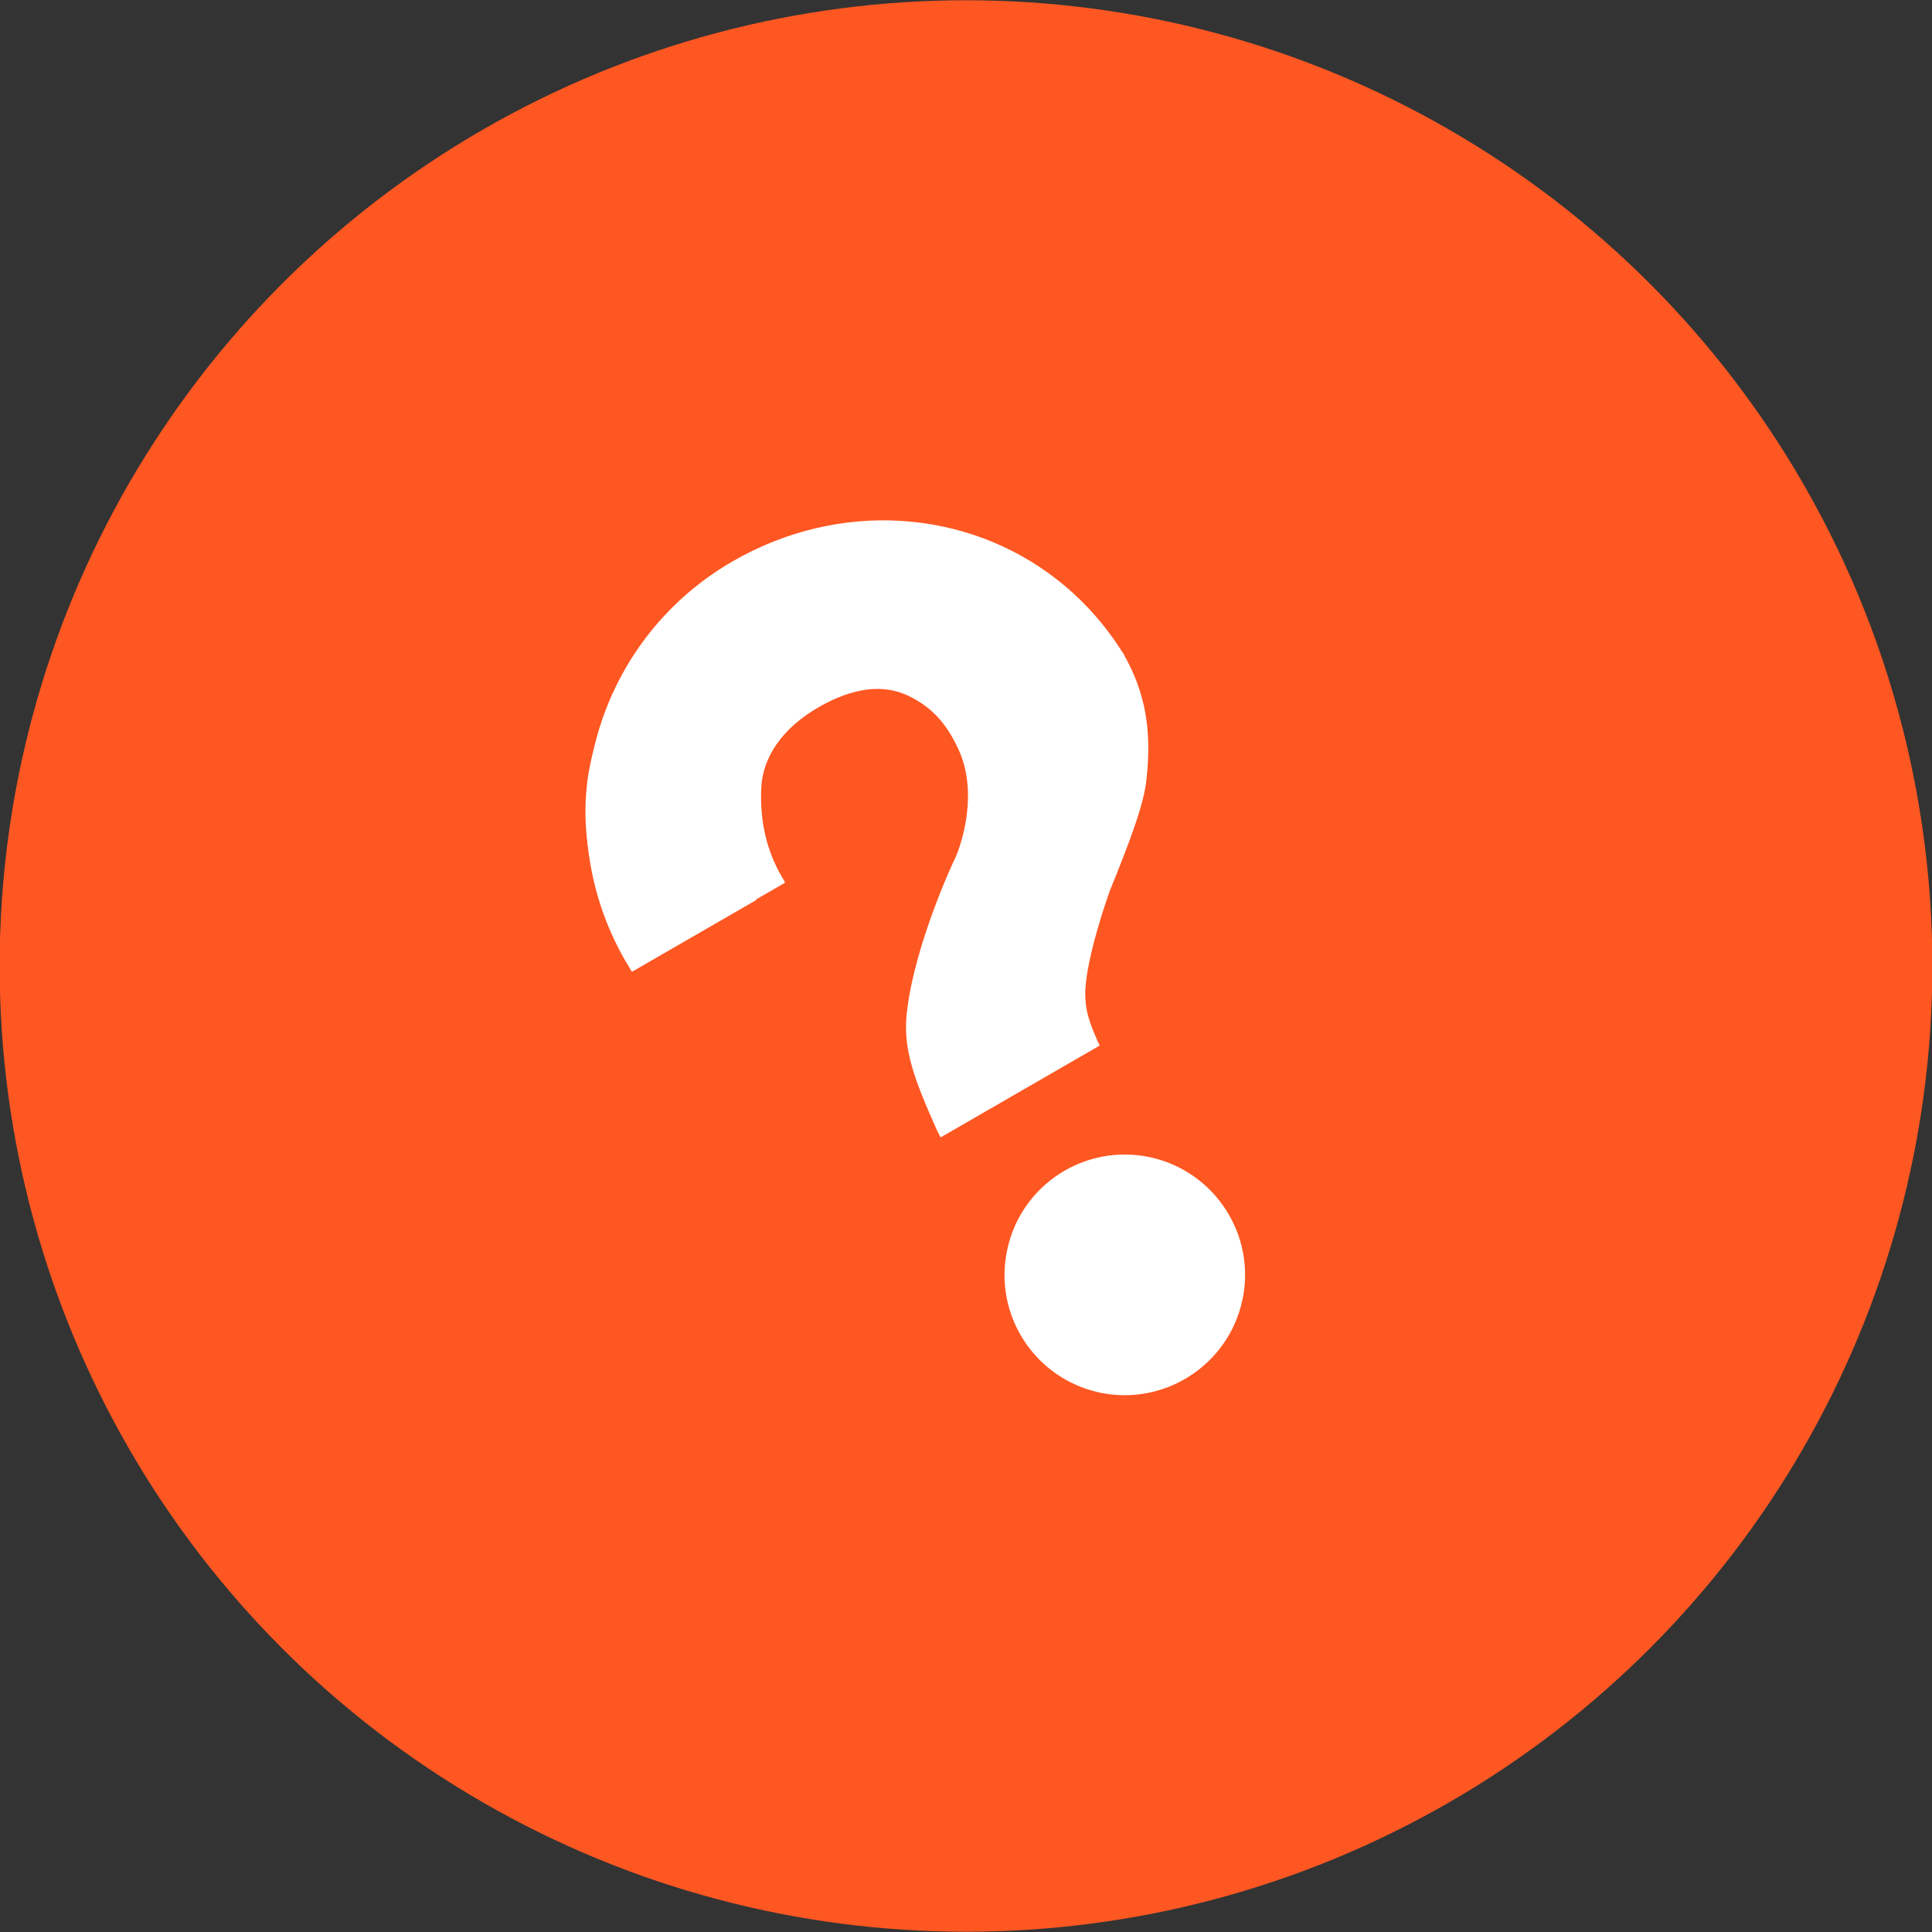 <svg id="exfTlUChOkJ1" xmlns="http://www.w3.org/2000/svg" xmlns:xlink="http://www.w3.org/1999/xlink" viewBox="0 0 512 512" shape-rendering="geometricPrecision" text-rendering="geometricPrecision">
<rect x="0" y="0" width="512" height="512" fill="#333333" stroke="none"/>
<style><![CDATA[
#exfTlUChOkJ3_tr {animation: exfTlUChOkJ3_tr__tr 3000ms linear infinite normal forwards}@keyframes exfTlUChOkJ3_tr__tr { 0% {transform: translate(256px,256px) rotate(-30deg)} 50% {transform: translate(256px,256px) rotate(30deg);animation-timing-function: cubic-bezier(0.42,0,0.58,1)} 100% {transform: translate(256px,256px) rotate(-30deg)}}
]]></style>
<ellipse rx="347.012" ry="339.878" transform="matrix(.738 0 0 0.753 256 256)" fill="#ff5722" stroke-width="0"/><g id="exfTlUChOkJ3_tr" transform="translate(256,256) rotate(-30)"><g transform="translate(-256,-256)" clip-rule="evenodd"><path d="M272.889,324.258c13.027,11.795,14.084,31.996,2.288,45.023-11.751,13.026-31.958,14.128-45.072,2.288-13.031-11.839-14.042-31.951-2.247-44.978c11.796-13.116,31.957-14.127,45.031-2.333Z" clip-rule="evenodd" fill="#fff" fill-rule="evenodd" stroke-linecap="round" stroke-linejoin="round"/><path d="M253.414,137.589c-17.384,0-32.309,3.897-44.307,11.656-18.99,12.081-29.332,32.771-30.478,61.642l-.12,2.02h47.042v-1.932c0-7.844,2.307-15.528,6.928-22.777c4.453-7.125,12.973-11.121,23.907-11.121c10.941,0,18.02,3.414,22.005,9.01c4.155,5.894,5.244,11.903,4.609,18.942-1.06,12.758-11.65,22.16-14.958,24.619-.972.595-20.426,14.188-31.281,28.517-6.147,8.014-7.563,16.048-9.218,31.906l-.059,1.903h48.646c.674-7.26,1.526-10.267,3.598-13.856c4.662-8.015,19.15-20.25,19.15-20.25c5.575-4.334,10.54-8.278,14.6-11.835c3.846-3.369,6.884-6.406,8.803-9.129c7.502-10.304,11.21-19.763,11.21-31.846c0-3.263-9.724-3.836-9.724-3.836s-8.83-26.017-21.825-35.415c-15.136-10.939-25.805-28.218-48.528-28.218Z" clip-rule="evenodd" fill="#fff" fill-rule="evenodd" stroke-linecap="round" stroke-linejoin="round"/><path d="M256.046,132.207c-42.826,0-77.546,34.721-77.546,77.547c0,1.12.105,2.205.153,3.313h37.928c-.19-1.55-.49-3.064-.49-4.664c0-21.982,18.504-39.801,41.336-39.801s41.367,17.82,41.367,39.801c0,1.6-.301,3.114-.491,4.664h9.543v-5.307l25.654-2.077c-.238-9.329-2.121-18.147-5.369-26.219-11.339-28.175-39.321-47.257-72.085-47.257Z" clip-rule="evenodd" fill="#fff" fill-rule="evenodd" stroke-linecap="round" stroke-linejoin="round"/></g></g></svg>
